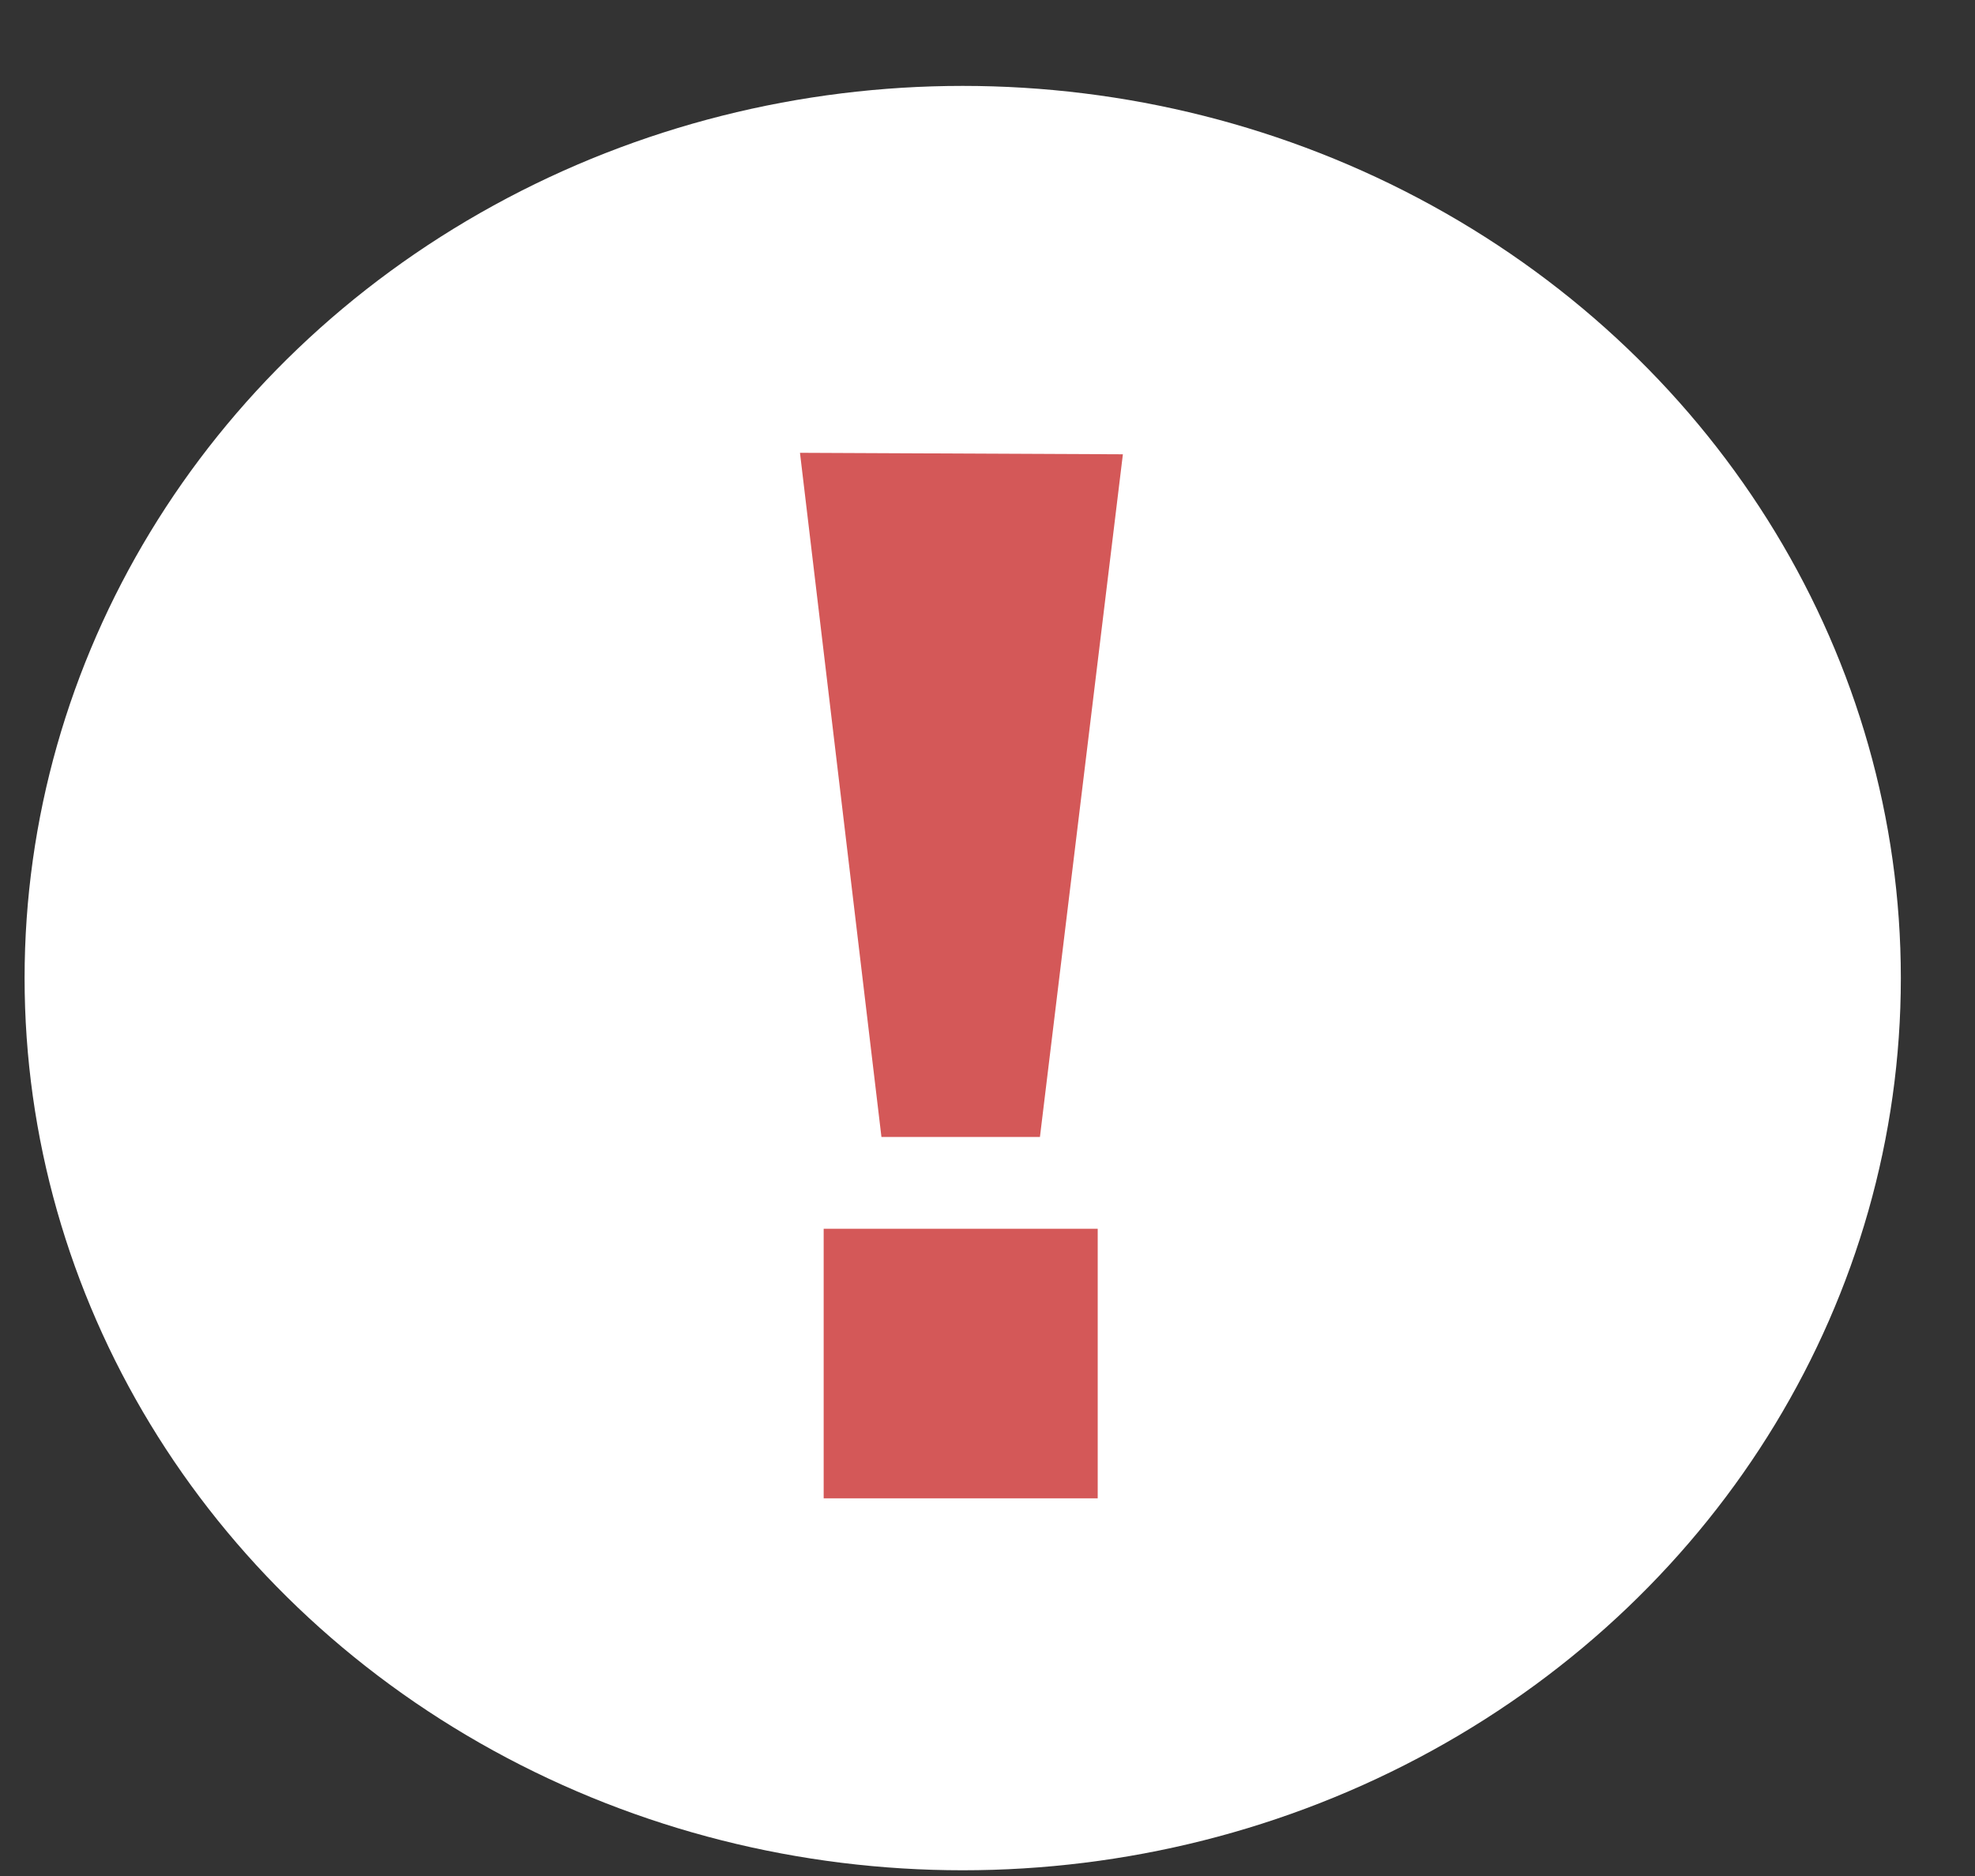 <svg width="20" height="19" viewBox="0 0 20 19" fill="none" xmlns="http://www.w3.org/2000/svg">
<rect x="0" y="0" width="20" height="19" fill="#333333" stroke="none"/>
<ellipse cx="9.749" cy="9.906" rx="9.5" ry="9.036" fill="white"/>
<path d="M8.101 4.586L11.371 4.601L10.531 11.515H8.926L8.101 4.586ZM11.116 12.445V15.175H8.341V12.445H11.116Z" fill="#D45858"/>
</svg>
